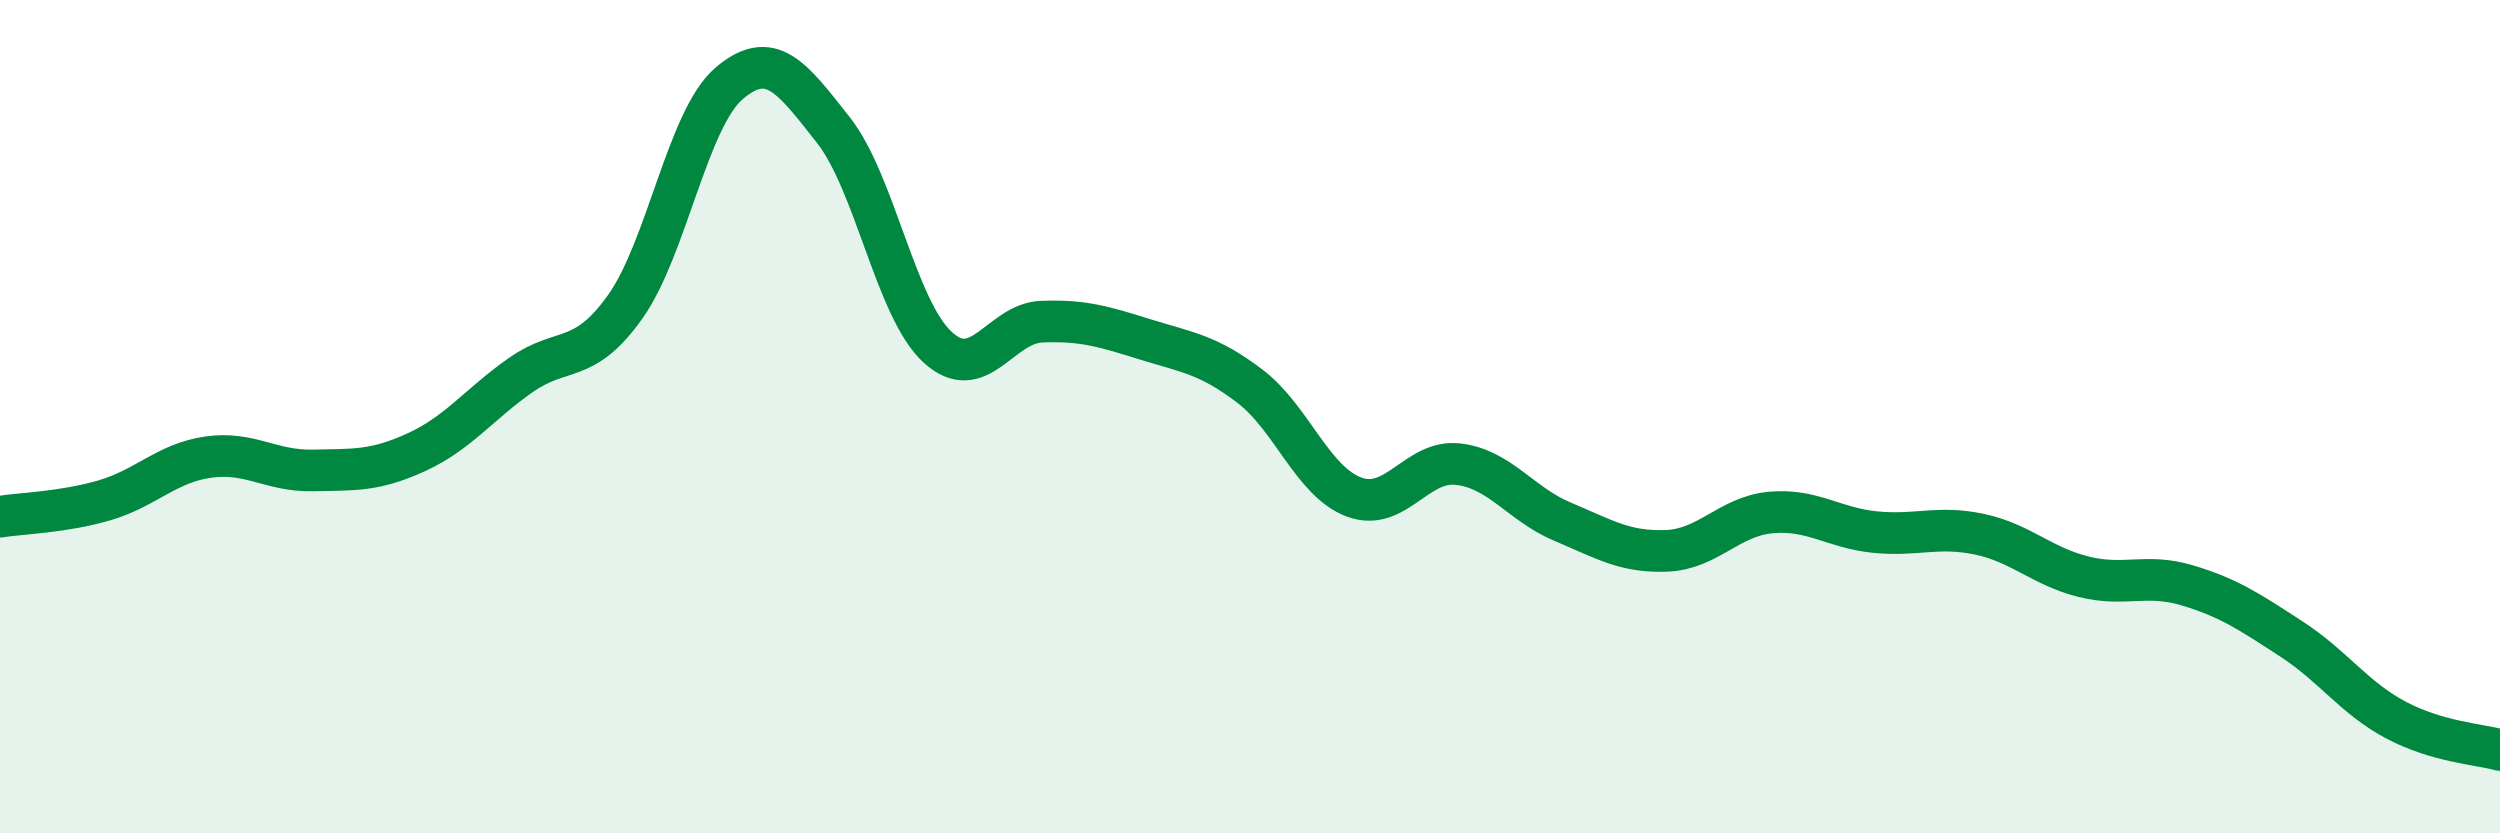 
    <svg width="60" height="20" viewBox="0 0 60 20" xmlns="http://www.w3.org/2000/svg">
      <path
        d="M 0,12.4 C 0.5,12.32 1.5,12.3 2.5,12.01 C 3.5,11.72 4,11.11 5,10.97 C 6,10.83 6.5,11.31 7.5,11.29 C 8.5,11.27 9,11.31 10,10.85 C 11,10.39 11.5,9.7 12.5,9 C 13.5,8.3 14,8.77 15,7.37 C 16,5.97 16.5,2.85 17.5,2 C 18.5,1.15 19,1.85 20,3.12 C 21,4.39 21.5,7.41 22.5,8.33 C 23.5,9.25 24,7.76 25,7.72 C 26,7.68 26.5,7.84 27.5,8.15 C 28.5,8.46 29,8.51 30,9.27 C 31,10.03 31.5,11.56 32.5,11.93 C 33.5,12.3 34,11.02 35,11.14 C 36,11.26 36.5,12.1 37.5,12.52 C 38.5,12.94 39,13.26 40,13.22 C 41,13.18 41.5,12.39 42.5,12.3 C 43.5,12.21 44,12.67 45,12.77 C 46,12.87 46.5,12.61 47.5,12.82 C 48.5,13.03 49,13.59 50,13.84 C 51,14.09 51.5,13.75 52.5,14.05 C 53.5,14.35 54,14.69 55,15.34 C 56,15.99 56.5,16.75 57.5,17.28 C 58.5,17.81 59.5,17.86 60,18L60 20L0 20Z"
        fill="#008740"
        opacity="0.1"
        stroke-linecap="round"
        stroke-linejoin="round"
      />
      <path
        d="M 0,12.4 C 0.5,12.32 1.5,12.3 2.5,12.01 C 3.5,11.72 4,11.11 5,10.97 C 6,10.83 6.5,11.31 7.5,11.29 C 8.5,11.27 9,11.31 10,10.85 C 11,10.39 11.5,9.7 12.5,9 C 13.5,8.3 14,8.77 15,7.37 C 16,5.97 16.5,2.85 17.5,2 C 18.5,1.15 19,1.85 20,3.12 C 21,4.39 21.5,7.41 22.5,8.33 C 23.5,9.25 24,7.76 25,7.72 C 26,7.68 26.5,7.84 27.5,8.15 C 28.5,8.46 29,8.51 30,9.27 C 31,10.03 31.5,11.56 32.5,11.93 C 33.5,12.3 34,11.02 35,11.14 C 36,11.26 36.5,12.1 37.5,12.52 C 38.5,12.94 39,13.26 40,13.22 C 41,13.18 41.5,12.39 42.5,12.3 C 43.5,12.21 44,12.67 45,12.77 C 46,12.87 46.5,12.61 47.5,12.82 C 48.5,13.03 49,13.59 50,13.84 C 51,14.09 51.5,13.75 52.5,14.05 C 53.5,14.35 54,14.69 55,15.34 C 56,15.99 56.5,16.75 57.5,17.28 C 58.5,17.81 59.5,17.86 60,18"
        stroke="#008740"
        stroke-width="1"
        fill="none"
        stroke-linecap="round"
        stroke-linejoin="round"
      />
    </svg>
  